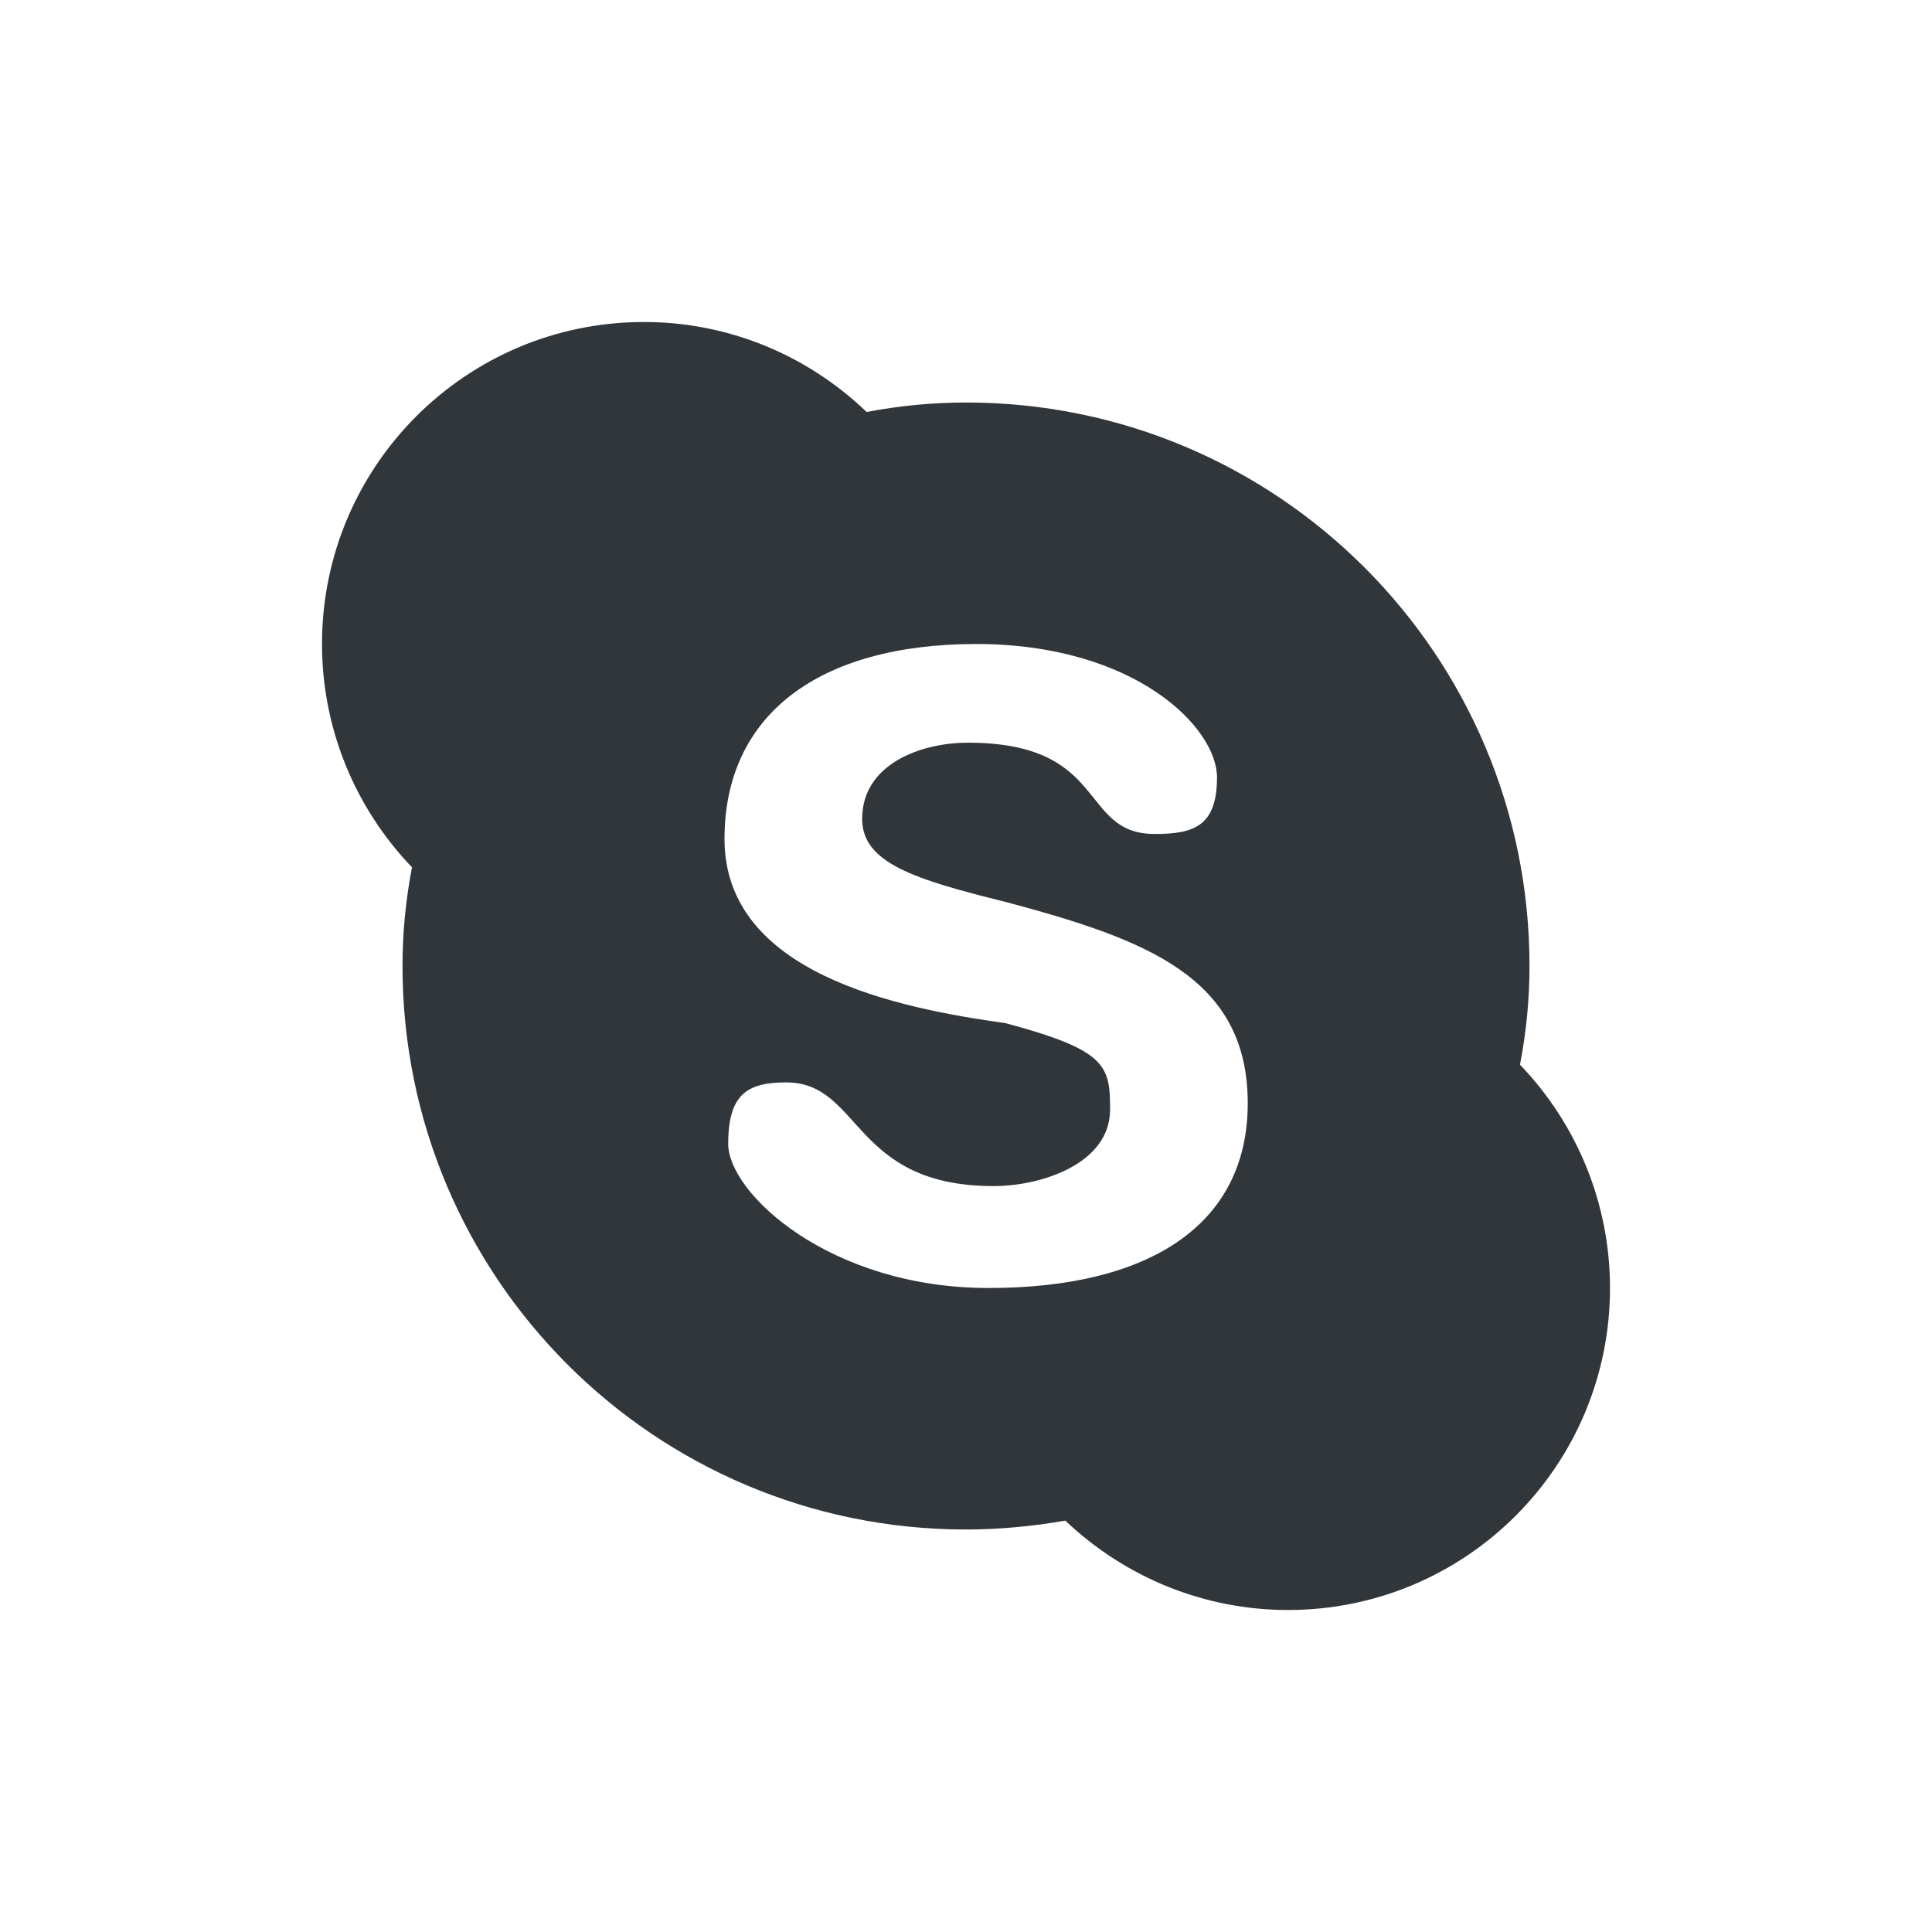 <svg xmlns="http://www.w3.org/2000/svg" width="12pt" height="12pt" version="1.1" viewBox="0 0 12 12">
 <g>
  <path style="fill:rgb(19.216%,21.176%,23.137%)" d="M 4 2 C 2.895 2 2 2.895 2 4 C 2 4.516 2.199 5.012 2.559 5.387 C 2.52 5.59 2.5 5.793 2.5 6 C 2.5 7.934 4.066 9.5 6 9.5 C 6.207 9.5 6.414 9.48 6.617 9.445 C 6.992 9.801 7.484 10 8 10 C 9.105 10 10 9.105 10 8 C 10 7.484 9.801 6.988 9.441 6.613 C 9.48 6.41 9.5 6.207 9.5 6 C 9.5 4.066 7.934 2.5 6 2.5 C 5.793 2.5 5.586 2.52 5.383 2.559 C 5.008 2.199 4.516 2 4 2 Z M 6.062 4 C 7.051 4 7.559 4.52 7.559 4.828 C 7.559 5.133 7.414 5.18 7.172 5.18 C 6.699 5.18 6.891 4.613 6.012 4.613 C 5.719 4.613 5.355 4.746 5.355 5.086 C 5.355 5.359 5.676 5.461 6.246 5.602 C 7.105 5.832 7.75 6.062 7.75 6.852 C 7.75 7.617 7.125 8 6.141 8 C 5.152 8 4.523 7.41 4.523 7.105 C 4.523 6.797 4.641 6.723 4.883 6.723 C 5.352 6.723 5.289 7.367 6.172 7.367 C 6.465 7.367 6.895 7.23 6.895 6.891 C 6.895 6.617 6.871 6.523 6.246 6.355 C 5.578 6.262 4.5 6.047 4.5 5.211 C 4.5 4.445 5.078 4 6.066 4 Z M 6.062 4"/>
 </g>
</svg>
